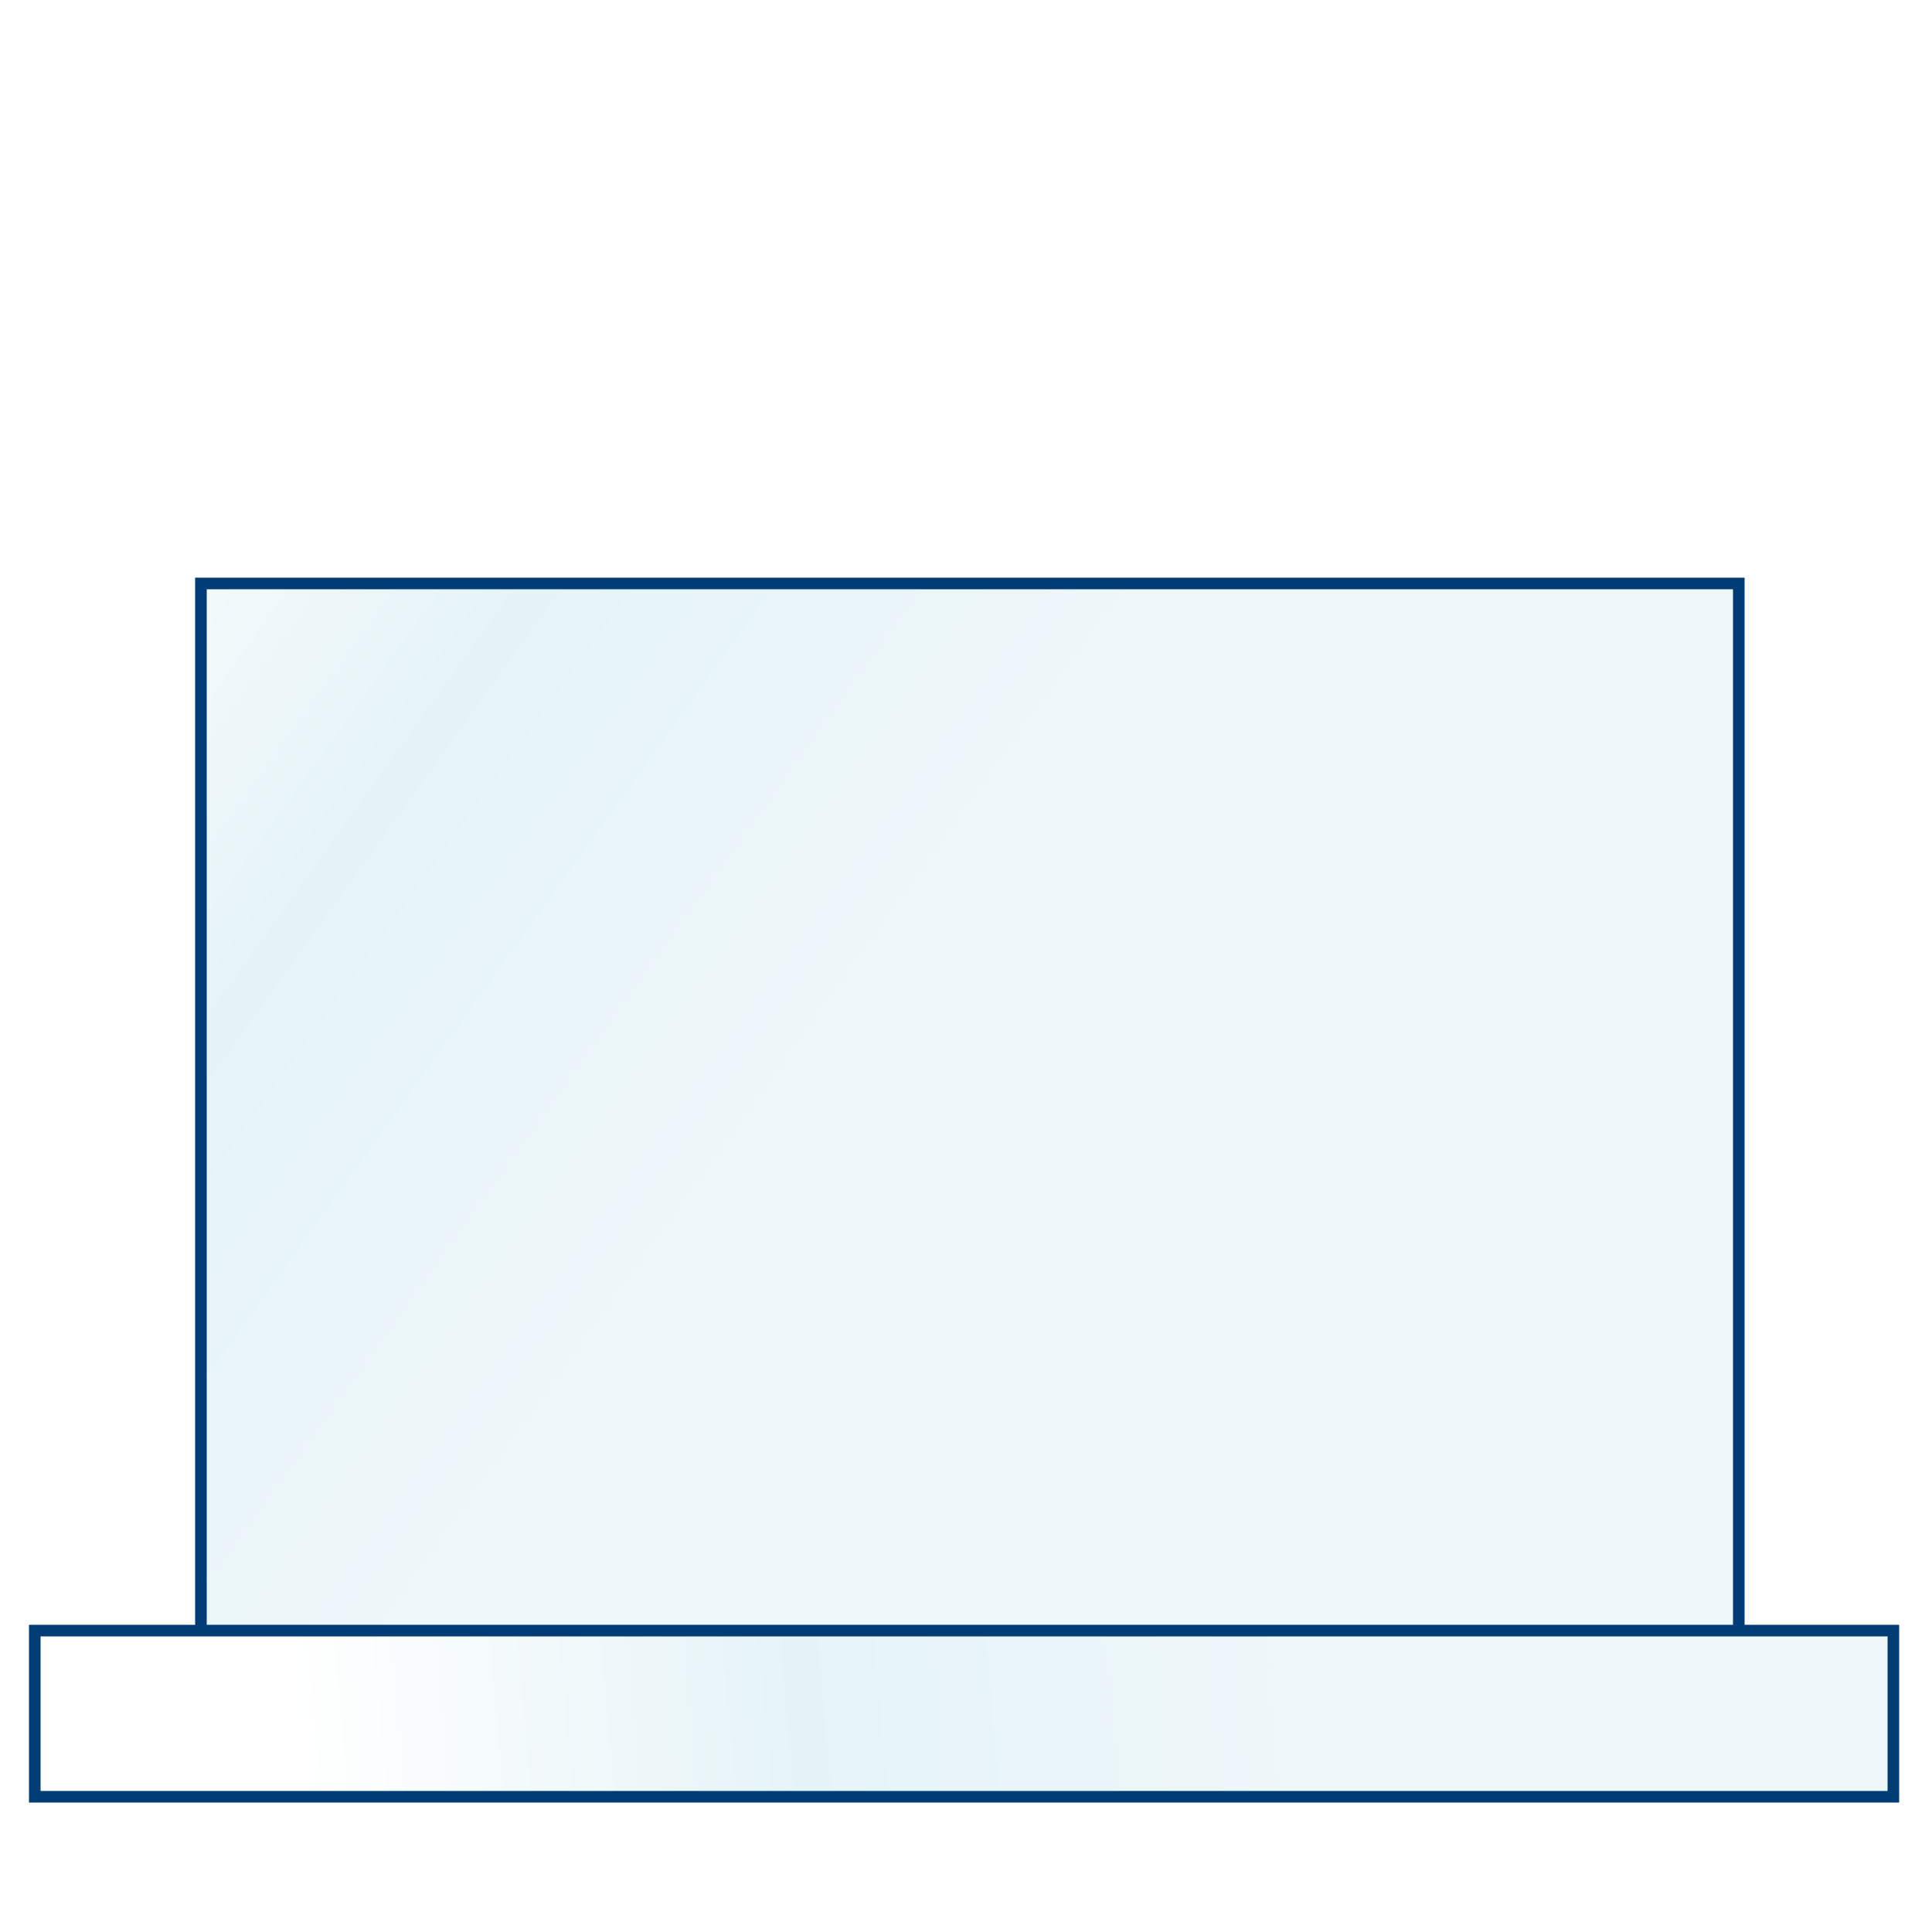 <?xml version="1.0" encoding="UTF-8"?>
<svg xmlns="http://www.w3.org/2000/svg" xmlns:xlink="http://www.w3.org/1999/xlink" id="Laag_1" data-name="Laag 1" width="50" height="50" version="1.1" viewBox="0 0 50 50">
  <defs>
    <style>
      .cls-1 {
        stroke: #003d77;
        stroke-width: .3px;
      }

      .cls-1, .cls-2 {
        fill: none;
      }

      .cls-3 {
        clip-path: url(#clippath);
      }

      .cls-2, .cls-4, .cls-5, .cls-6 {
        stroke-width: 0px;
      }

      .cls-4 {
        fill: url(#Naamloos_verloop_7-2);
      }

      .cls-7 {
        clip-path: url(#clippath-1);
      }

      .cls-5 {
        fill: url(#Naamloos_verloop_7);
      }

      .cls-6 {
        fill: #fff;
      }
    </style>
    <clipPath id="clippath">
      <rect class="cls-2" x="5.2" y="15.1" width="39.8" height="28.8"></rect>
    </clipPath>
    <linearGradient id="Naamloos_verloop_7" data-name="Naamloos verloop 7" x1="0" y1="11.4" x2="21.6" y2="26.9" gradientUnits="userSpaceOnUse">
      <stop offset="0" stop-color="#fff"></stop>
      <stop offset=".5" stop-color="#e5f3f7"></stop>
      <stop offset="1" stop-color="#eef7fa"></stop>
    </linearGradient>
    <clipPath id="clippath-1">
      <rect class="cls-2" x=".9" y="42.2" width="48.1" height="4.3"></rect>
    </clipPath>
    <linearGradient id="Naamloos_verloop_7-2" data-name="Naamloos verloop 7" x1="7.7" y1="45.9" x2="33.6" y2="43.6" xlink:href="#Naamloos_verloop_7"></linearGradient>
  </defs>
  <rect class="cls-6" x="0" y="0" width="50" height="50"></rect>
  <g class="cls-3">
    <rect class="cls-5" x="5.2" y="15.1" width="39.8" height="28.8"></rect>
  </g>
  <rect class="cls-1" x="5.2" y="15.1" width="39.8" height="28.8"></rect>
  <g class="cls-7">
    <rect class="cls-4" x=".9" y="42.2" width="48.1" height="4.3"></rect>
  </g>
  <rect class="cls-1" x=".9" y="42.2" width="48.1" height="4.3"></rect>
</svg>
